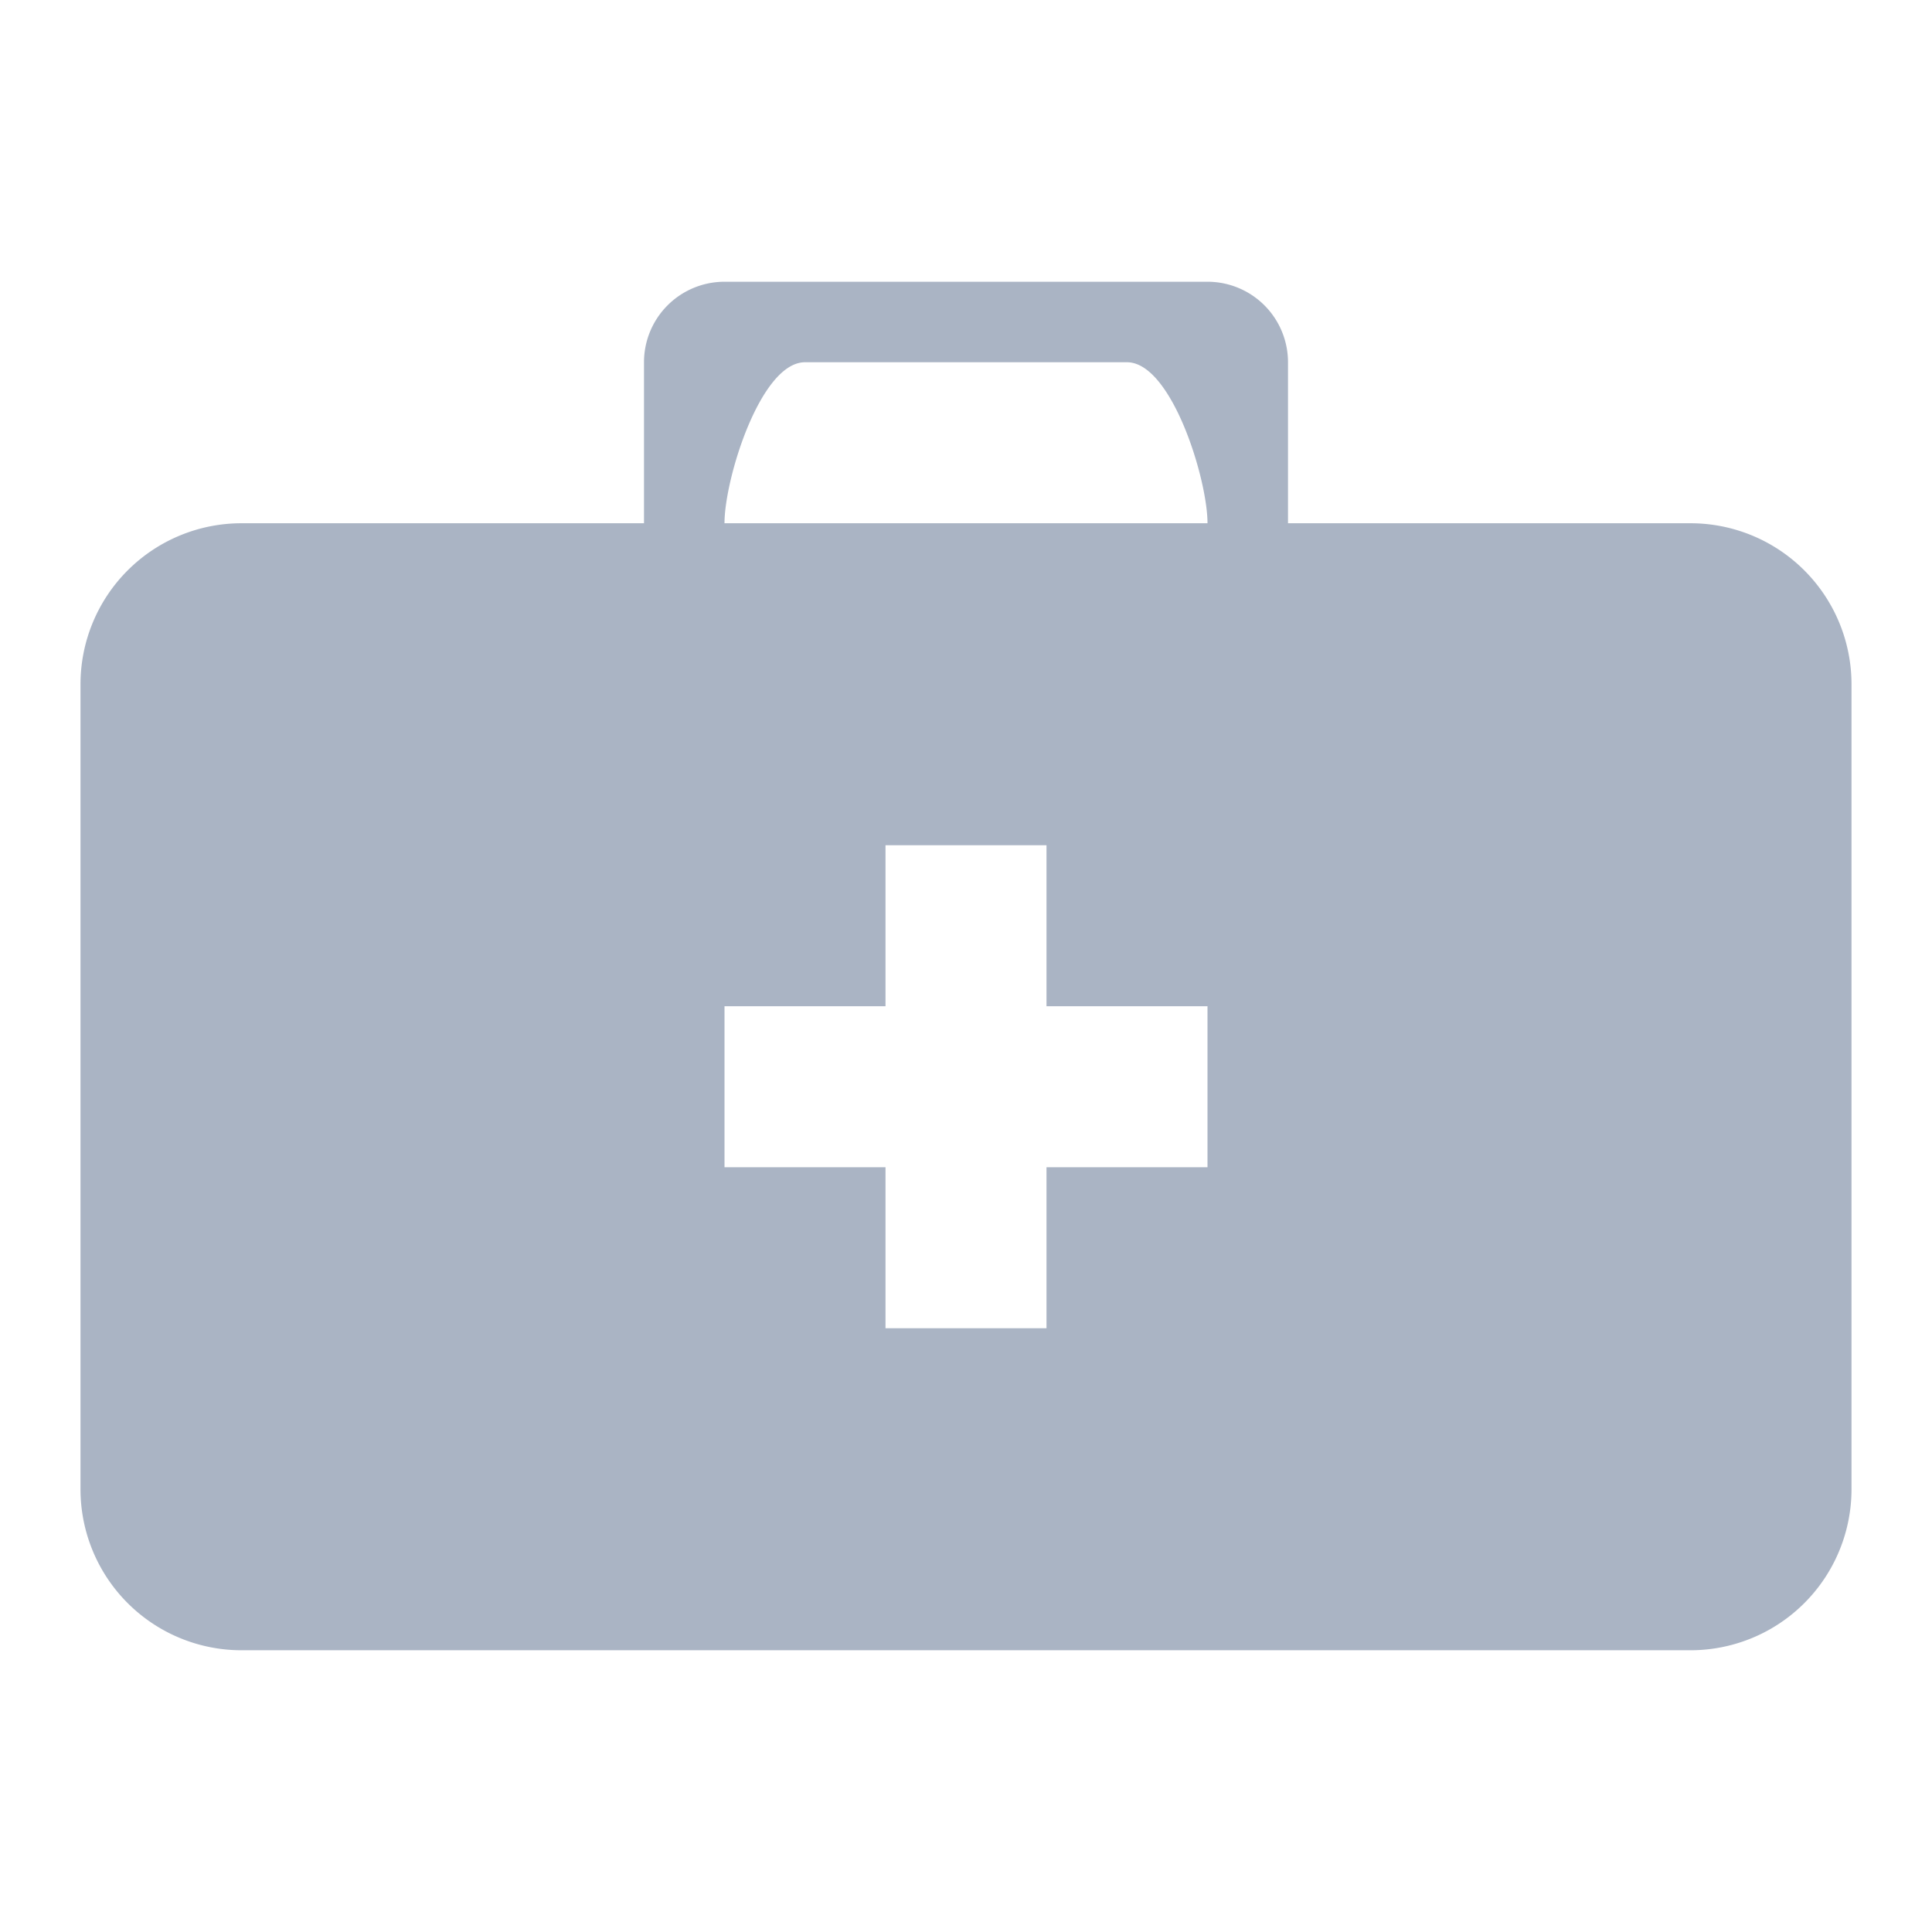 <svg xmlns="http://www.w3.org/2000/svg" width="24" height="24" viewBox="0 0 24 24">
  <defs>
    <style>
      .cls-1 {
        fill: #aab4c4;
        fill-rule: evenodd;
      }
    </style>
  </defs>
  <path id="Remediation_normal" class="cls-1" d="M273,613H255a2,2,0,0,1-2-2V601a2,2,0,0,1,2-2h5v-2a1,1,0,0,1,1-1h6a1,1,0,0,1,1,1v2h5a2,2,0,0,1,2,2v10A2,2,0,0,1,273,613Zm-7-16h-4c-0.552,0-1,1.448-1,2h6C267,598.447,266.552,597,266,597Zm1,8h-2v-2h-2v2h-2v2h2v2h2v-2h2v-2Z" transform="translate(-252 -592.5)"/>
</svg>
